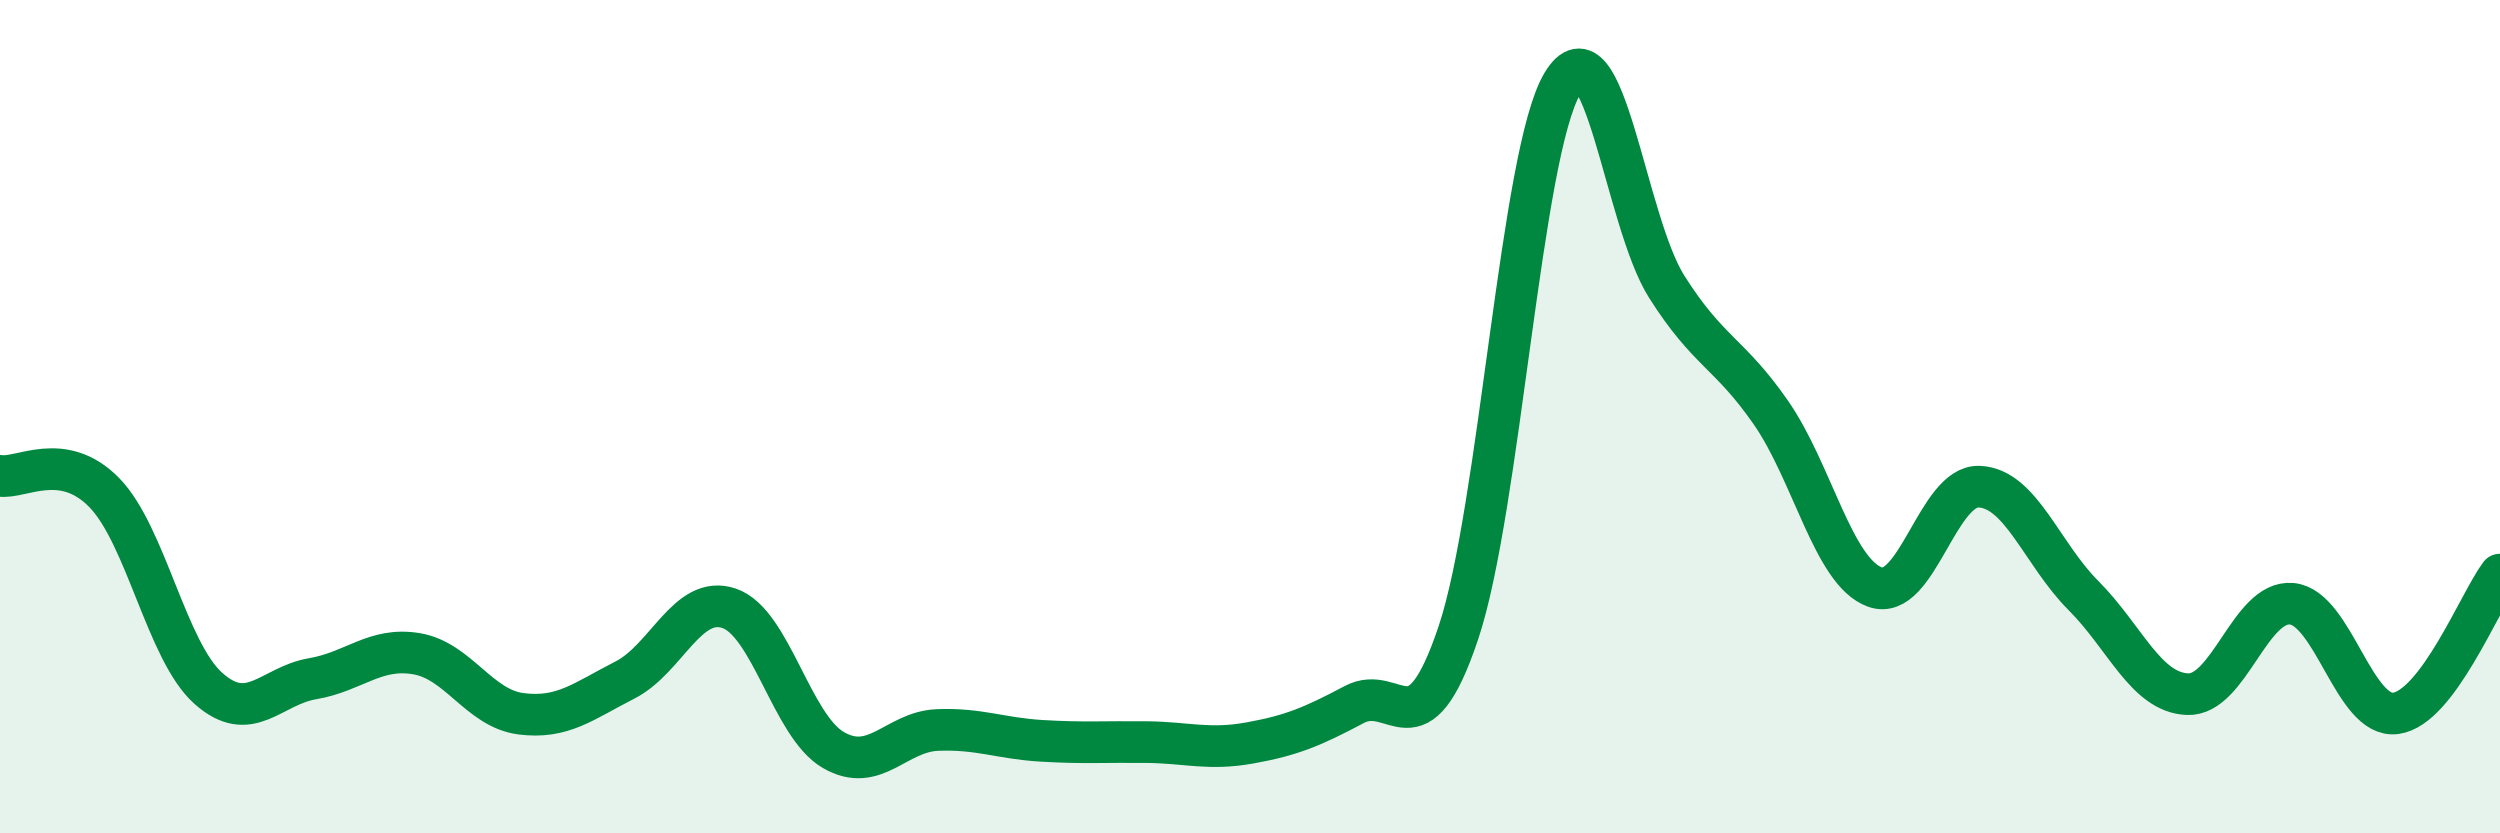 
    <svg width="60" height="20" viewBox="0 0 60 20" xmlns="http://www.w3.org/2000/svg">
      <path
        d="M 0,11.42 C 0.5,11.5 1.5,10.8 2.5,11.82 C 3.5,12.84 4,15.63 5,16.52 C 6,17.41 6.5,16.46 7.5,16.29 C 8.5,16.12 9,15.52 10,15.69 C 11,15.86 11.5,17 12.5,17.13 C 13.5,17.26 14,16.83 15,16.32 C 16,15.81 16.5,14.26 17.5,14.6 C 18.5,14.94 19,17.42 20,18 C 21,18.58 21.5,17.56 22.5,17.52 C 23.5,17.48 24,17.72 25,17.78 C 26,17.84 26.5,17.8 27.5,17.81 C 28.5,17.82 29,18.01 30,17.83 C 31,17.65 31.5,17.44 32.5,16.91 C 33.5,16.38 34,18.17 35,15.19 C 36,12.21 36.5,3.66 37.5,2 C 38.5,0.34 39,5.3 40,6.88 C 41,8.46 41.5,8.46 42.5,9.9 C 43.5,11.34 44,13.73 45,14.09 C 46,14.45 46.5,11.64 47.5,11.68 C 48.5,11.72 49,13.29 50,14.29 C 51,15.29 51.5,16.62 52.5,16.66 C 53.5,16.7 54,14.4 55,14.49 C 56,14.58 56.5,17.26 57.5,17.12 C 58.5,16.98 59.5,14.46 60,13.79L60 20L0 20Z"
        fill="#008740"
        opacity="0.1"
        stroke-linecap="round"
        stroke-linejoin="round"
      />
      <path
        d="M 0,11.42 C 0.5,11.5 1.5,10.8 2.5,11.82 C 3.5,12.84 4,15.63 5,16.52 C 6,17.41 6.5,16.46 7.5,16.29 C 8.5,16.12 9,15.52 10,15.69 C 11,15.86 11.5,17 12.5,17.13 C 13.5,17.26 14,16.83 15,16.32 C 16,15.81 16.5,14.26 17.5,14.6 C 18.5,14.94 19,17.42 20,18 C 21,18.58 21.5,17.56 22.5,17.52 C 23.5,17.48 24,17.72 25,17.78 C 26,17.84 26.5,17.8 27.5,17.81 C 28.5,17.82 29,18.01 30,17.83 C 31,17.65 31.5,17.44 32.5,16.91 C 33.5,16.38 34,18.17 35,15.19 C 36,12.21 36.5,3.66 37.5,2 C 38.5,0.34 39,5.3 40,6.88 C 41,8.46 41.5,8.46 42.5,9.9 C 43.5,11.34 44,13.73 45,14.09 C 46,14.45 46.5,11.64 47.5,11.68 C 48.5,11.72 49,13.29 50,14.29 C 51,15.29 51.5,16.62 52.5,16.66 C 53.5,16.7 54,14.4 55,14.49 C 56,14.58 56.5,17.26 57.5,17.12 C 58.5,16.98 59.5,14.46 60,13.79"
        stroke="#008740"
        stroke-width="1"
        fill="none"
        stroke-linecap="round"
        stroke-linejoin="round"
      />
    </svg>
  